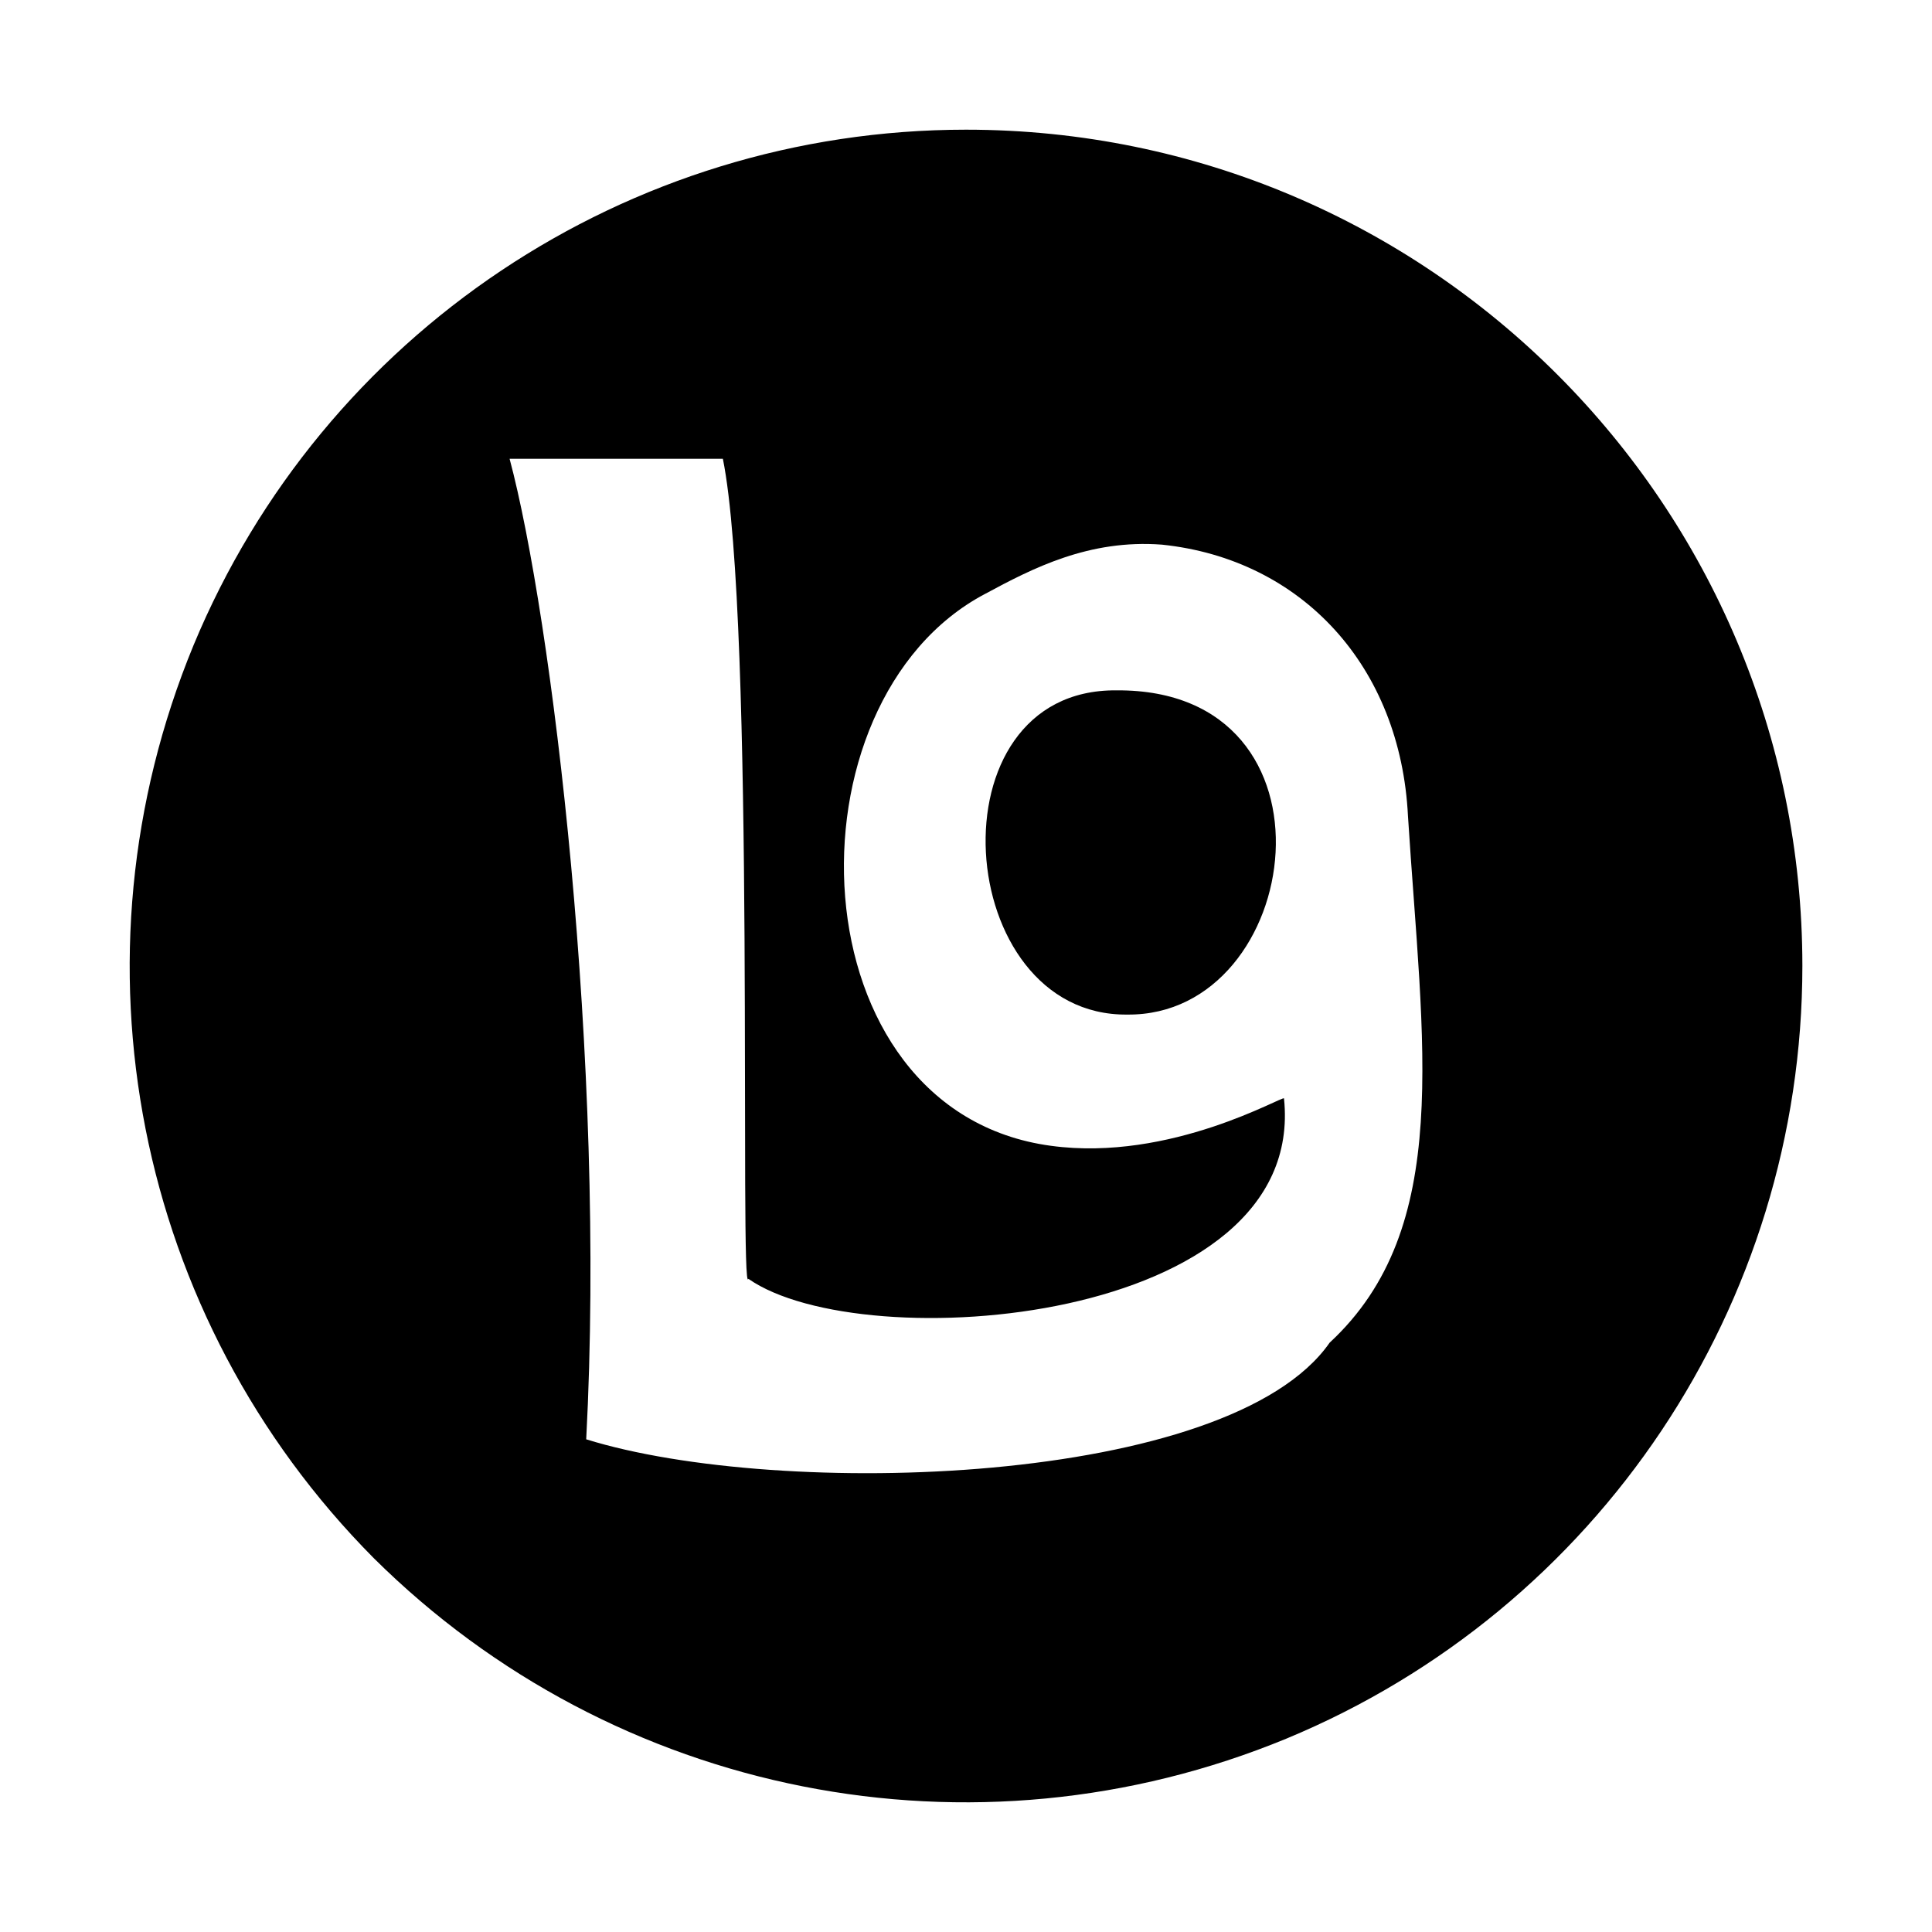 <?xml version="1.0" encoding="UTF-8" standalone="no"?>
<svg
   xmlns:dc="http://purl.org/dc/elements/1.1/"
   xmlns:cc="http://creativecommons.org/ns#"
   xmlns:rdf="http://www.w3.org/1999/02/22-rdf-syntax-ns#"
   xmlns:svg="http://www.w3.org/2000/svg"
   xmlns="http://www.w3.org/2000/svg"
   xmlns:sodipodi="http://sodipodi.sourceforge.net/DTD/sodipodi-0.dtd"
   xmlns:inkscape="http://www.inkscape.org/namespaces/inkscape"
   version="1.0"
   width="16pt"
   height="16pt"
   viewBox="0 0 16 16"
   preserveAspectRatio="xMidYMid meet"
   id="svg8"
   sodipodi:docname="safari-pinned-tab.svg"
   inkscape:version="0.92.4 (5da689c313, 2019-01-14)">
  <defs
     id="defs12">
    <pattern
       y="0"
       x="0"
       height="6"
       width="6"
       patternUnits="userSpaceOnUse"
       id="EMFhbasepattern" />
  </defs>
  <sodipodi:namedview
     pagecolor="#ffffff"
     bordercolor="#666666"
     borderopacity="1"
     objecttolerance="10"
     gridtolerance="10"
     guidetolerance="10"
     inkscape:pageopacity="0"
     inkscape:pageshadow="2"
     inkscape:window-width="1920"
     inkscape:window-height="1018"
     id="namedview10"
     showgrid="false"
     inkscape:zoom="22.125"
     inkscape:cx="-4.4947239"
     inkscape:cy="9.6542682"
     inkscape:window-x="-8"
     inkscape:window-y="-8"
     inkscape:window-maximized="1"
     inkscape:current-layer="svg8" />
  <path
     style="fill:#000000;fill-opacity:1;fill-rule:evenodd;stroke:none;stroke-width:0.251"
     d="M 10.666 1.432 C 6.924 1.432 3.565 3.685 2.137 7.125 C 0.708 10.586 1.491 14.549 4.127 17.205 C 6.783 19.841 10.746 20.626 14.207 19.197 C 17.648 17.769 19.902 14.408 19.902 10.666 C 19.902 5.576 15.776 1.432 10.666 1.432 z M 5.627 5.066 L 7.982 5.066 C 8.345 6.857 8.163 14.383 8.264 14.121 C 9.531 15.006 14.439 14.624 14.178 12.129 C 14.178 12.089 12.931 12.833 11.604 12.652 C 8.767 12.27 8.625 7.744 10.879 6.557 C 11.402 6.275 12.025 5.953 12.83 6.014 C 14.379 6.175 15.466 7.362 15.547 9.012 C 15.708 11.547 16.05 13.559 14.682 14.826 C 13.575 16.416 8.605 16.557 6.473 15.893 C 6.694 11.708 6.09 6.797 5.627 5.066 z M 12.328 7.623 C 10.256 7.603 10.516 11.223 12.447 11.203 C 14.399 11.223 14.903 7.603 12.328 7.623 z "
     id="path825"
     transform="scale(0.75)" />
</svg>
